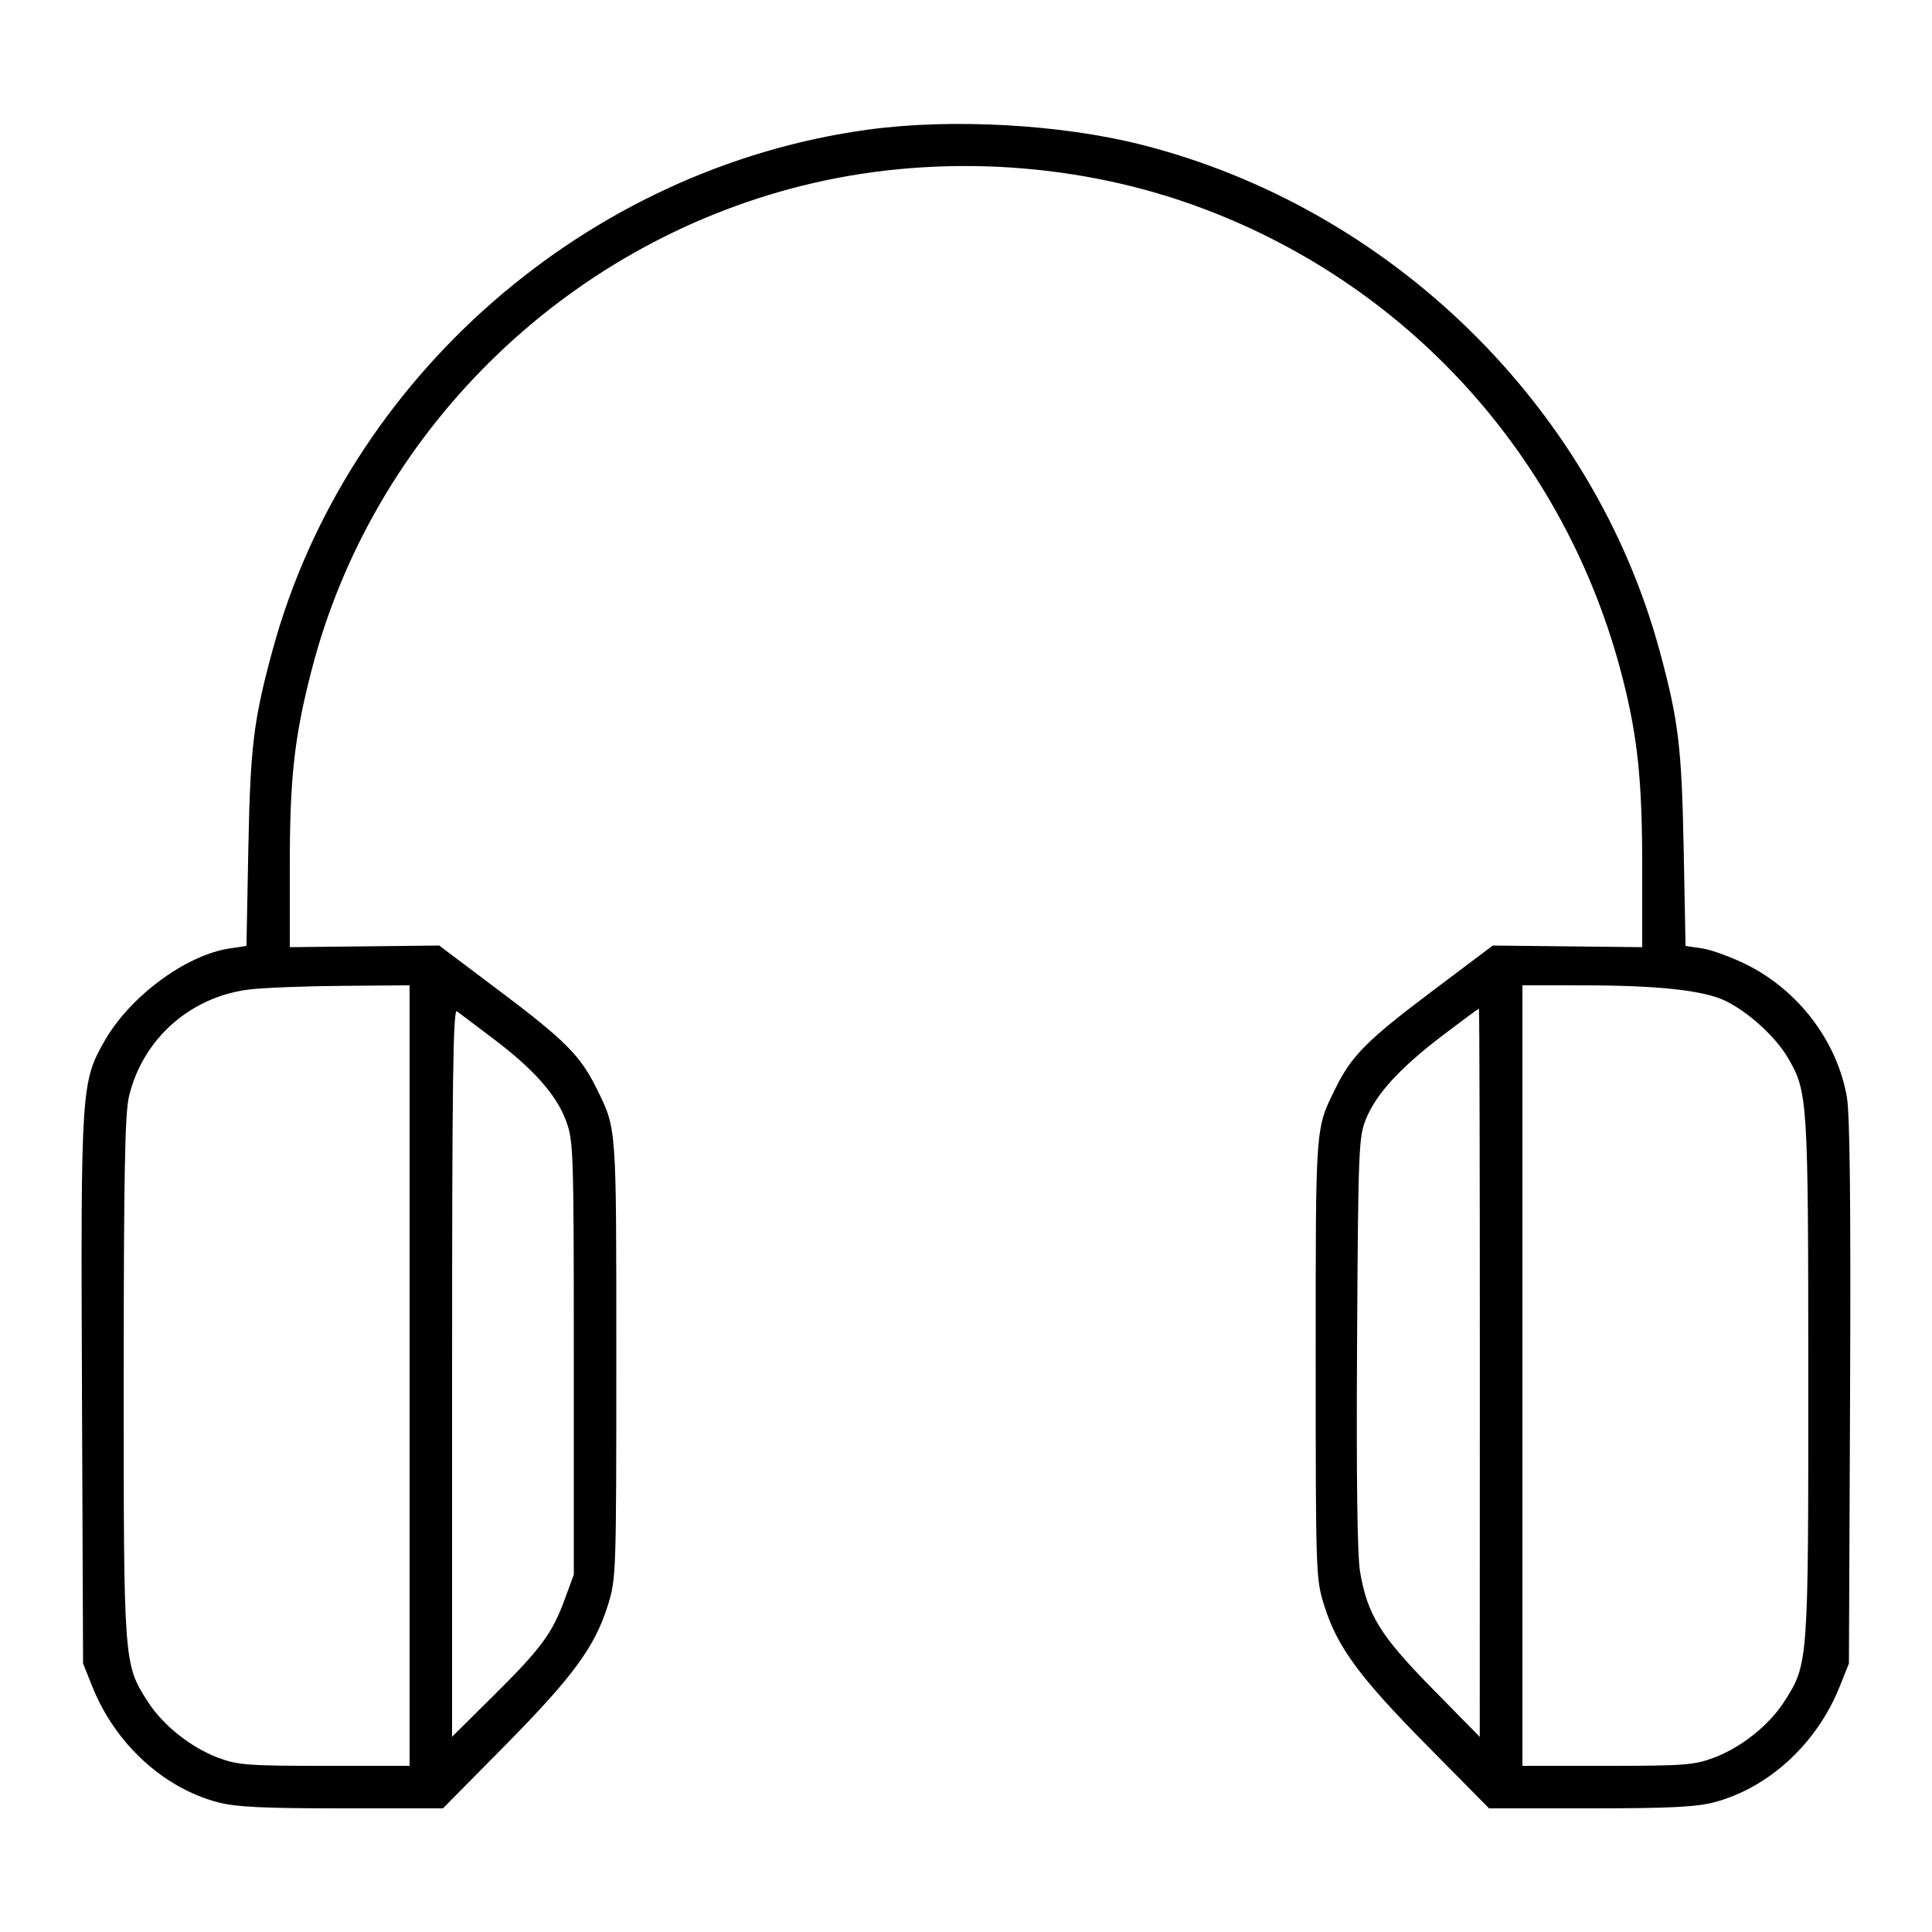 <svg xmlns="http://www.w3.org/2000/svg" viewBox="0 0 500 500" version="1.1">
	<path d="M 224.684 33.544 C 151.871 43.464, 89.750 97.746, 70.549 168.228 C 65.617 186.330, 64.777 193.211, 64.267 219.653 L 63.782 244.806 59.408 245.462 C 48.126 247.153, 33.681 257.824, 27.100 269.325 C 21.003 279.982, 20.894 281.666, 21.212 359.867 L 21.500 430.500 23.897 436.500 C 29.791 451.250, 42.309 462.763, 56.460 466.448 C 61.110 467.659, 68.159 468, 88.525 468 L 114.630 468 130.682 451.750 C 148.240 433.976, 153.914 426.253, 157.285 415.542 C 159.464 408.616, 159.500 407.562, 159.500 351.500 C 159.500 290.553, 159.630 292.321, 154.348 281.602 C 150.234 273.256, 146.218 269.211, 129.672 256.753 L 113.667 244.703 94.334 244.916 L 75 245.128 75 224.053 C 75 201.281, 76.172 190.745, 80.623 173.500 C 96.447 112.193, 145.683 63.534, 207.538 48.075 C 240.407 39.860, 276.703 41.606, 308.500 52.934 C 363.885 72.664, 405.323 118.242, 419.931 175.500 C 423.818 190.734, 425 202.055, 425 224.053 L 425 245.128 405.666 244.916 L 386.333 244.703 370.328 256.753 C 353.782 269.211, 349.766 273.256, 345.652 281.602 C 340.370 292.321, 340.500 290.553, 340.500 351.500 C 340.500 407.562, 340.536 408.616, 342.715 415.542 C 346.086 426.253, 351.760 433.976, 369.318 451.750 L 385.370 468 411.475 468 C 431.841 468, 438.890 467.659, 443.540 466.448 C 457.691 462.763, 470.209 451.250, 476.103 436.500 L 478.500 430.500 478.799 360.500 C 479.005 312.231, 478.751 288.482, 477.982 284 C 475.513 269.622, 465.564 256.422, 452.130 249.701 C 448.190 247.730, 442.998 245.822, 440.592 245.462 L 436.218 244.806 435.733 219.653 C 435.223 193.211, 434.383 186.330, 429.451 168.228 C 412.200 104.902, 359.813 53.789, 295.419 37.454 C 274.562 32.164, 246.286 30.600, 224.684 33.544 M 64.733 256.050 C 49.329 257.843, 36.887 268.869, 33.360 283.853 C 32.325 288.252, 32.028 304.320, 32.016 356.540 C 31.998 430.500, 32.011 430.666, 38.231 440.360 C 42.182 446.518, 49.391 452.254, 56.535 454.927 C 61.522 456.793, 64.267 457, 84.038 457 L 106 457 106 356 L 106 255 88.750 255.131 C 79.263 255.204, 68.455 255.617, 64.733 256.050 M 394 356 L 394 457 415.962 457 C 435.733 457, 438.478 456.793, 443.465 454.927 C 450.609 452.254, 457.818 446.518, 461.769 440.360 C 467.989 430.666, 468.002 430.500, 467.984 356.540 C 467.968 284.217, 467.861 282.558, 462.671 273.701 C 459.512 268.311, 452.440 261.876, 446.535 259.017 C 440.919 256.298, 429.163 255.017, 409.750 255.008 L 394 255 394 356 M 117 355.110 L 117 449.464 127.579 438.982 C 139.992 426.683, 142.895 422.770, 146.114 414 L 148.500 407.500 148.500 351.500 C 148.500 297.972, 148.412 295.261, 146.500 290.085 C 144.012 283.349, 138.057 276.634, 127.584 268.756 C 123.138 265.411, 118.938 262.243, 118.250 261.715 C 117.252 260.949, 117 279.781, 117 355.110 M 373.464 267.884 C 362.469 276.214, 356.152 283.087, 353.509 289.597 C 351.622 294.242, 351.501 297.284, 351.208 347.500 C 351.004 382.594, 351.267 402.630, 351.988 406.805 C 353.917 417.967, 357.210 423.287, 370.680 437 L 382.958 449.500 382.979 355.250 C 382.991 303.413, 382.887 261.009, 382.750 261.020 C 382.613 261.031, 378.434 264.120, 373.464 267.884" stroke="none" fill="currentColor" fill-rule="evenodd"></path>
</svg>